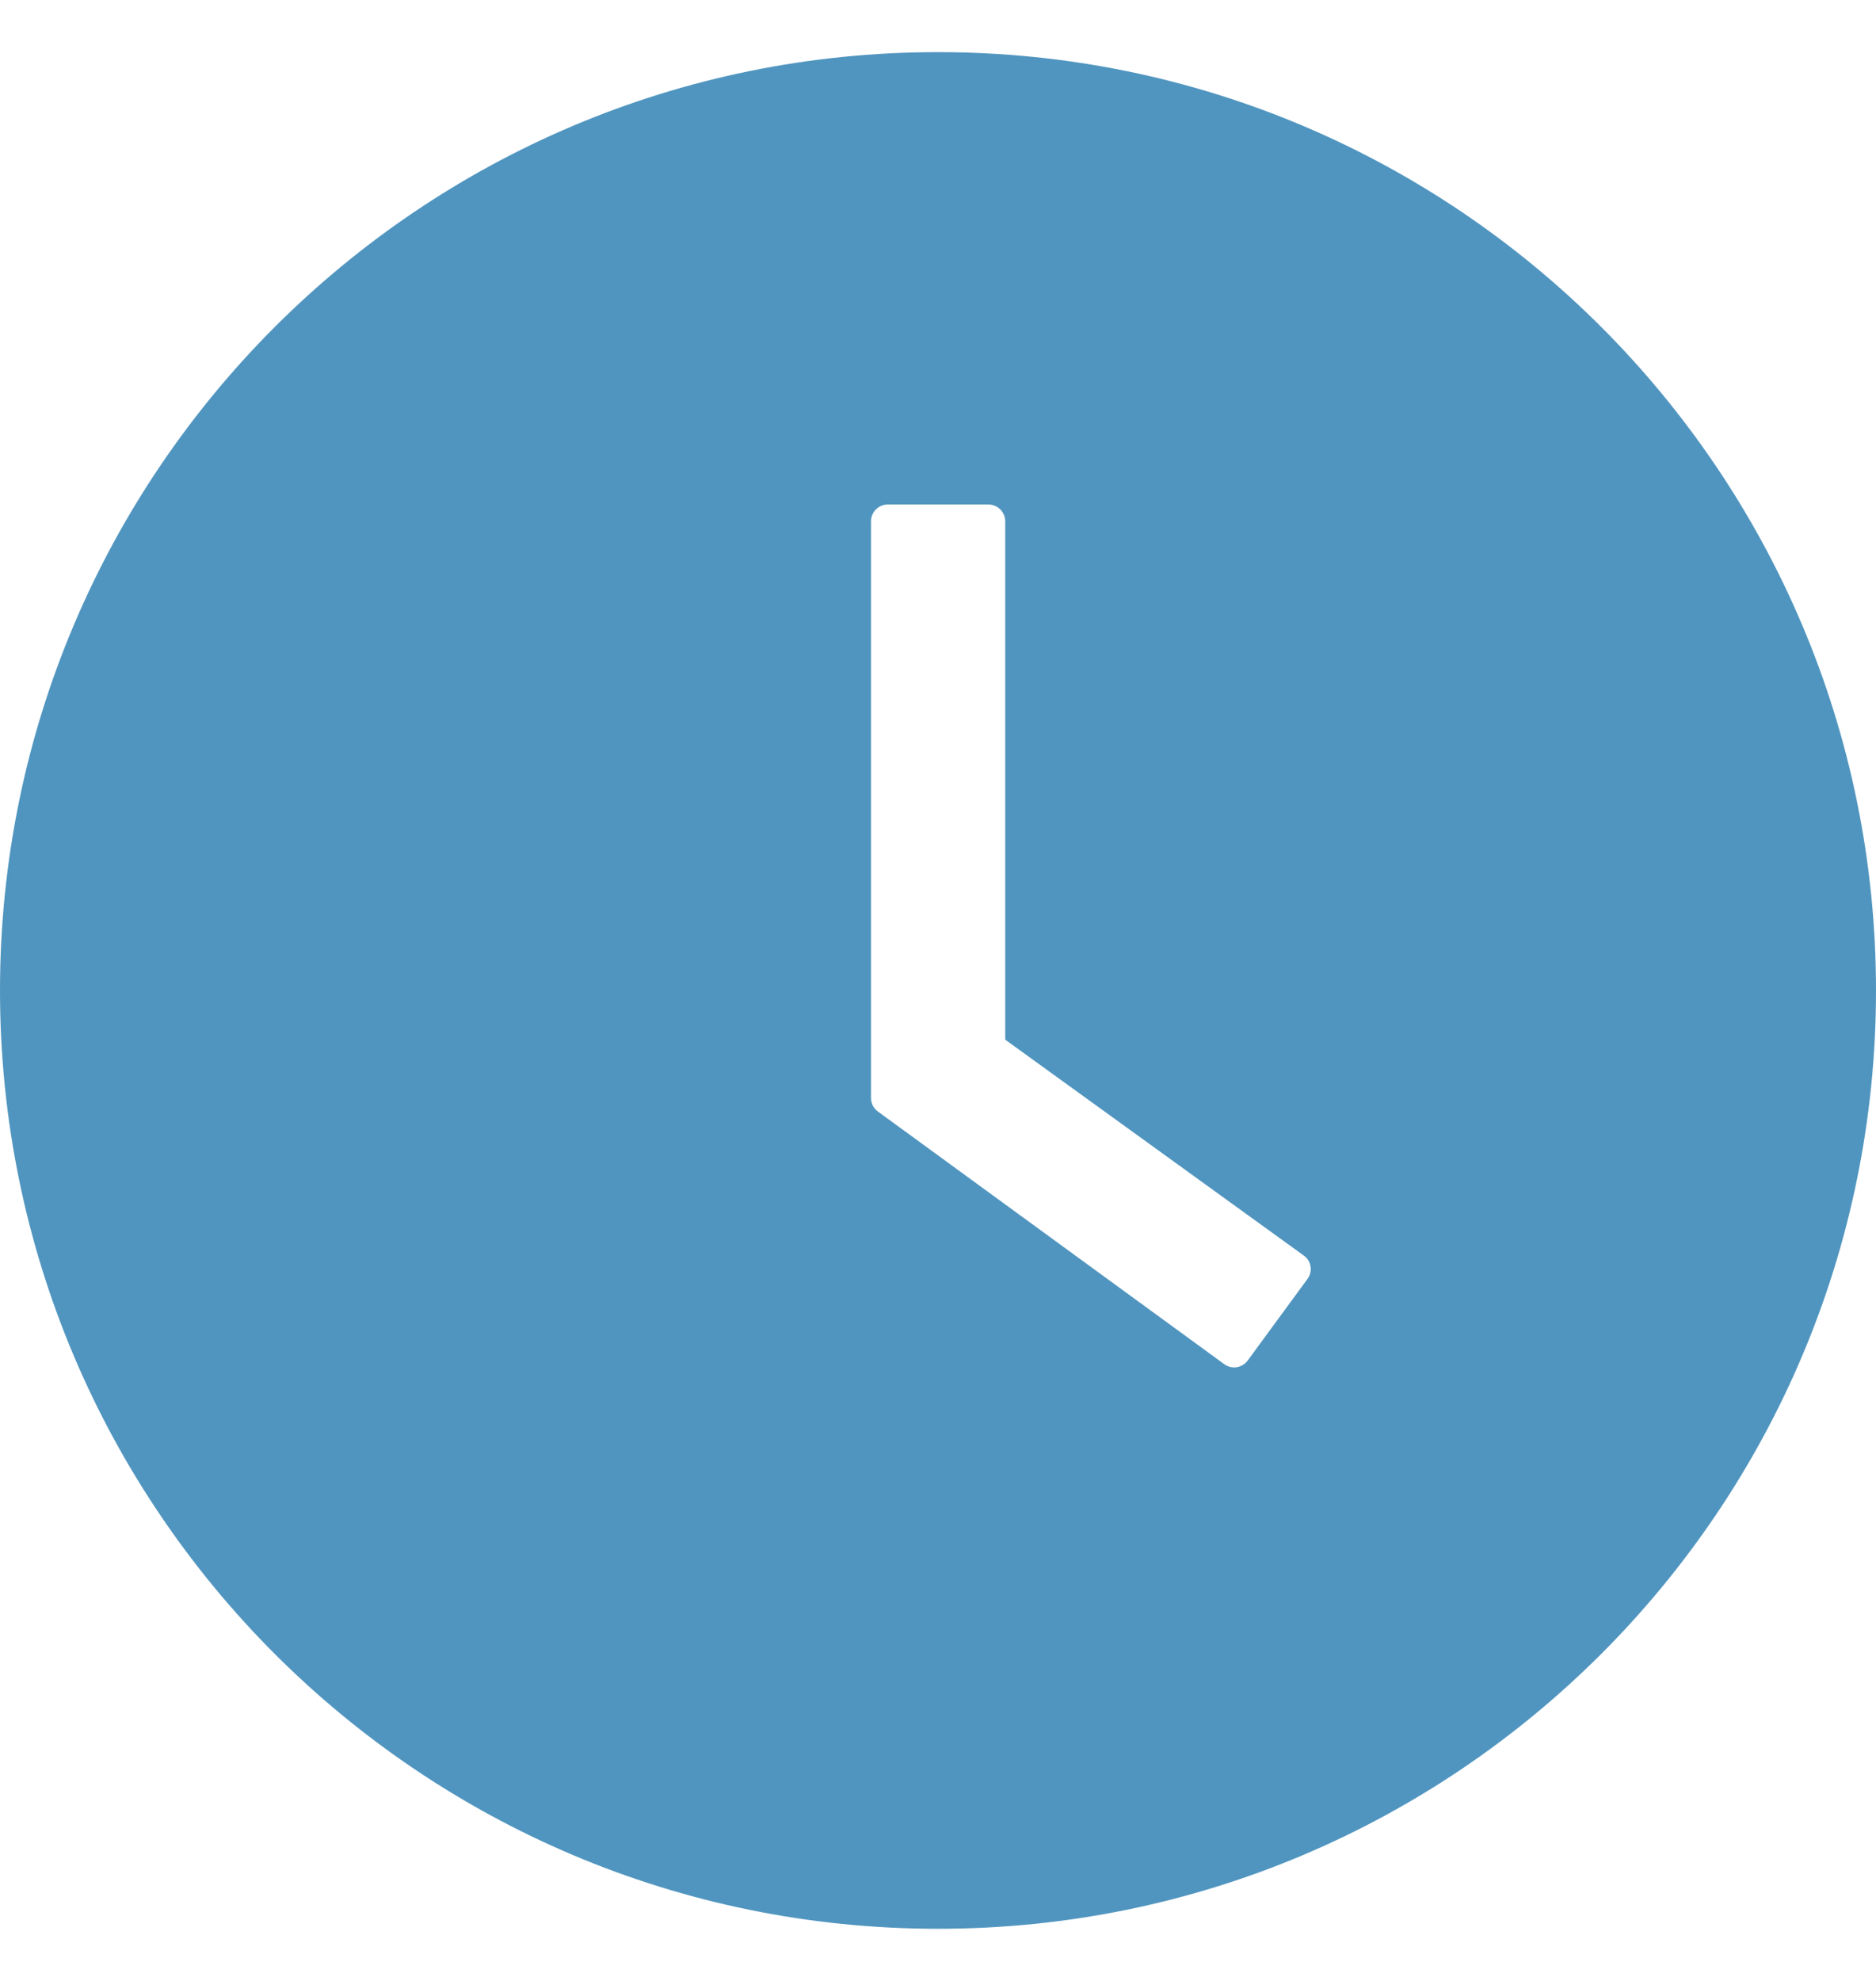 <svg width="18" height="19" viewBox="0 0 18 19" fill="none" xmlns="http://www.w3.org/2000/svg">
<path d="M9 0.5C4.03 0.5 0 4.53 0 9.5C0 14.47 4.03 18.5 9 18.5C13.97 18.5 18 14.47 18 9.5C18 4.53 13.97 0.5 9 0.5ZM12.546 12.266L11.971 13.05C11.959 13.067 11.943 13.081 11.925 13.092C11.907 13.103 11.887 13.11 11.866 13.114C11.845 13.117 11.824 13.116 11.803 13.111C11.783 13.106 11.763 13.097 11.746 13.084L8.423 10.661C8.403 10.646 8.386 10.627 8.374 10.604C8.363 10.581 8.357 10.556 8.357 10.531V5C8.357 4.912 8.429 4.839 8.518 4.839H9.484C9.573 4.839 9.645 4.912 9.645 5V9.972L12.51 12.043C12.582 12.094 12.598 12.194 12.546 12.266Z" fill="#5095BF"/>
</svg>
